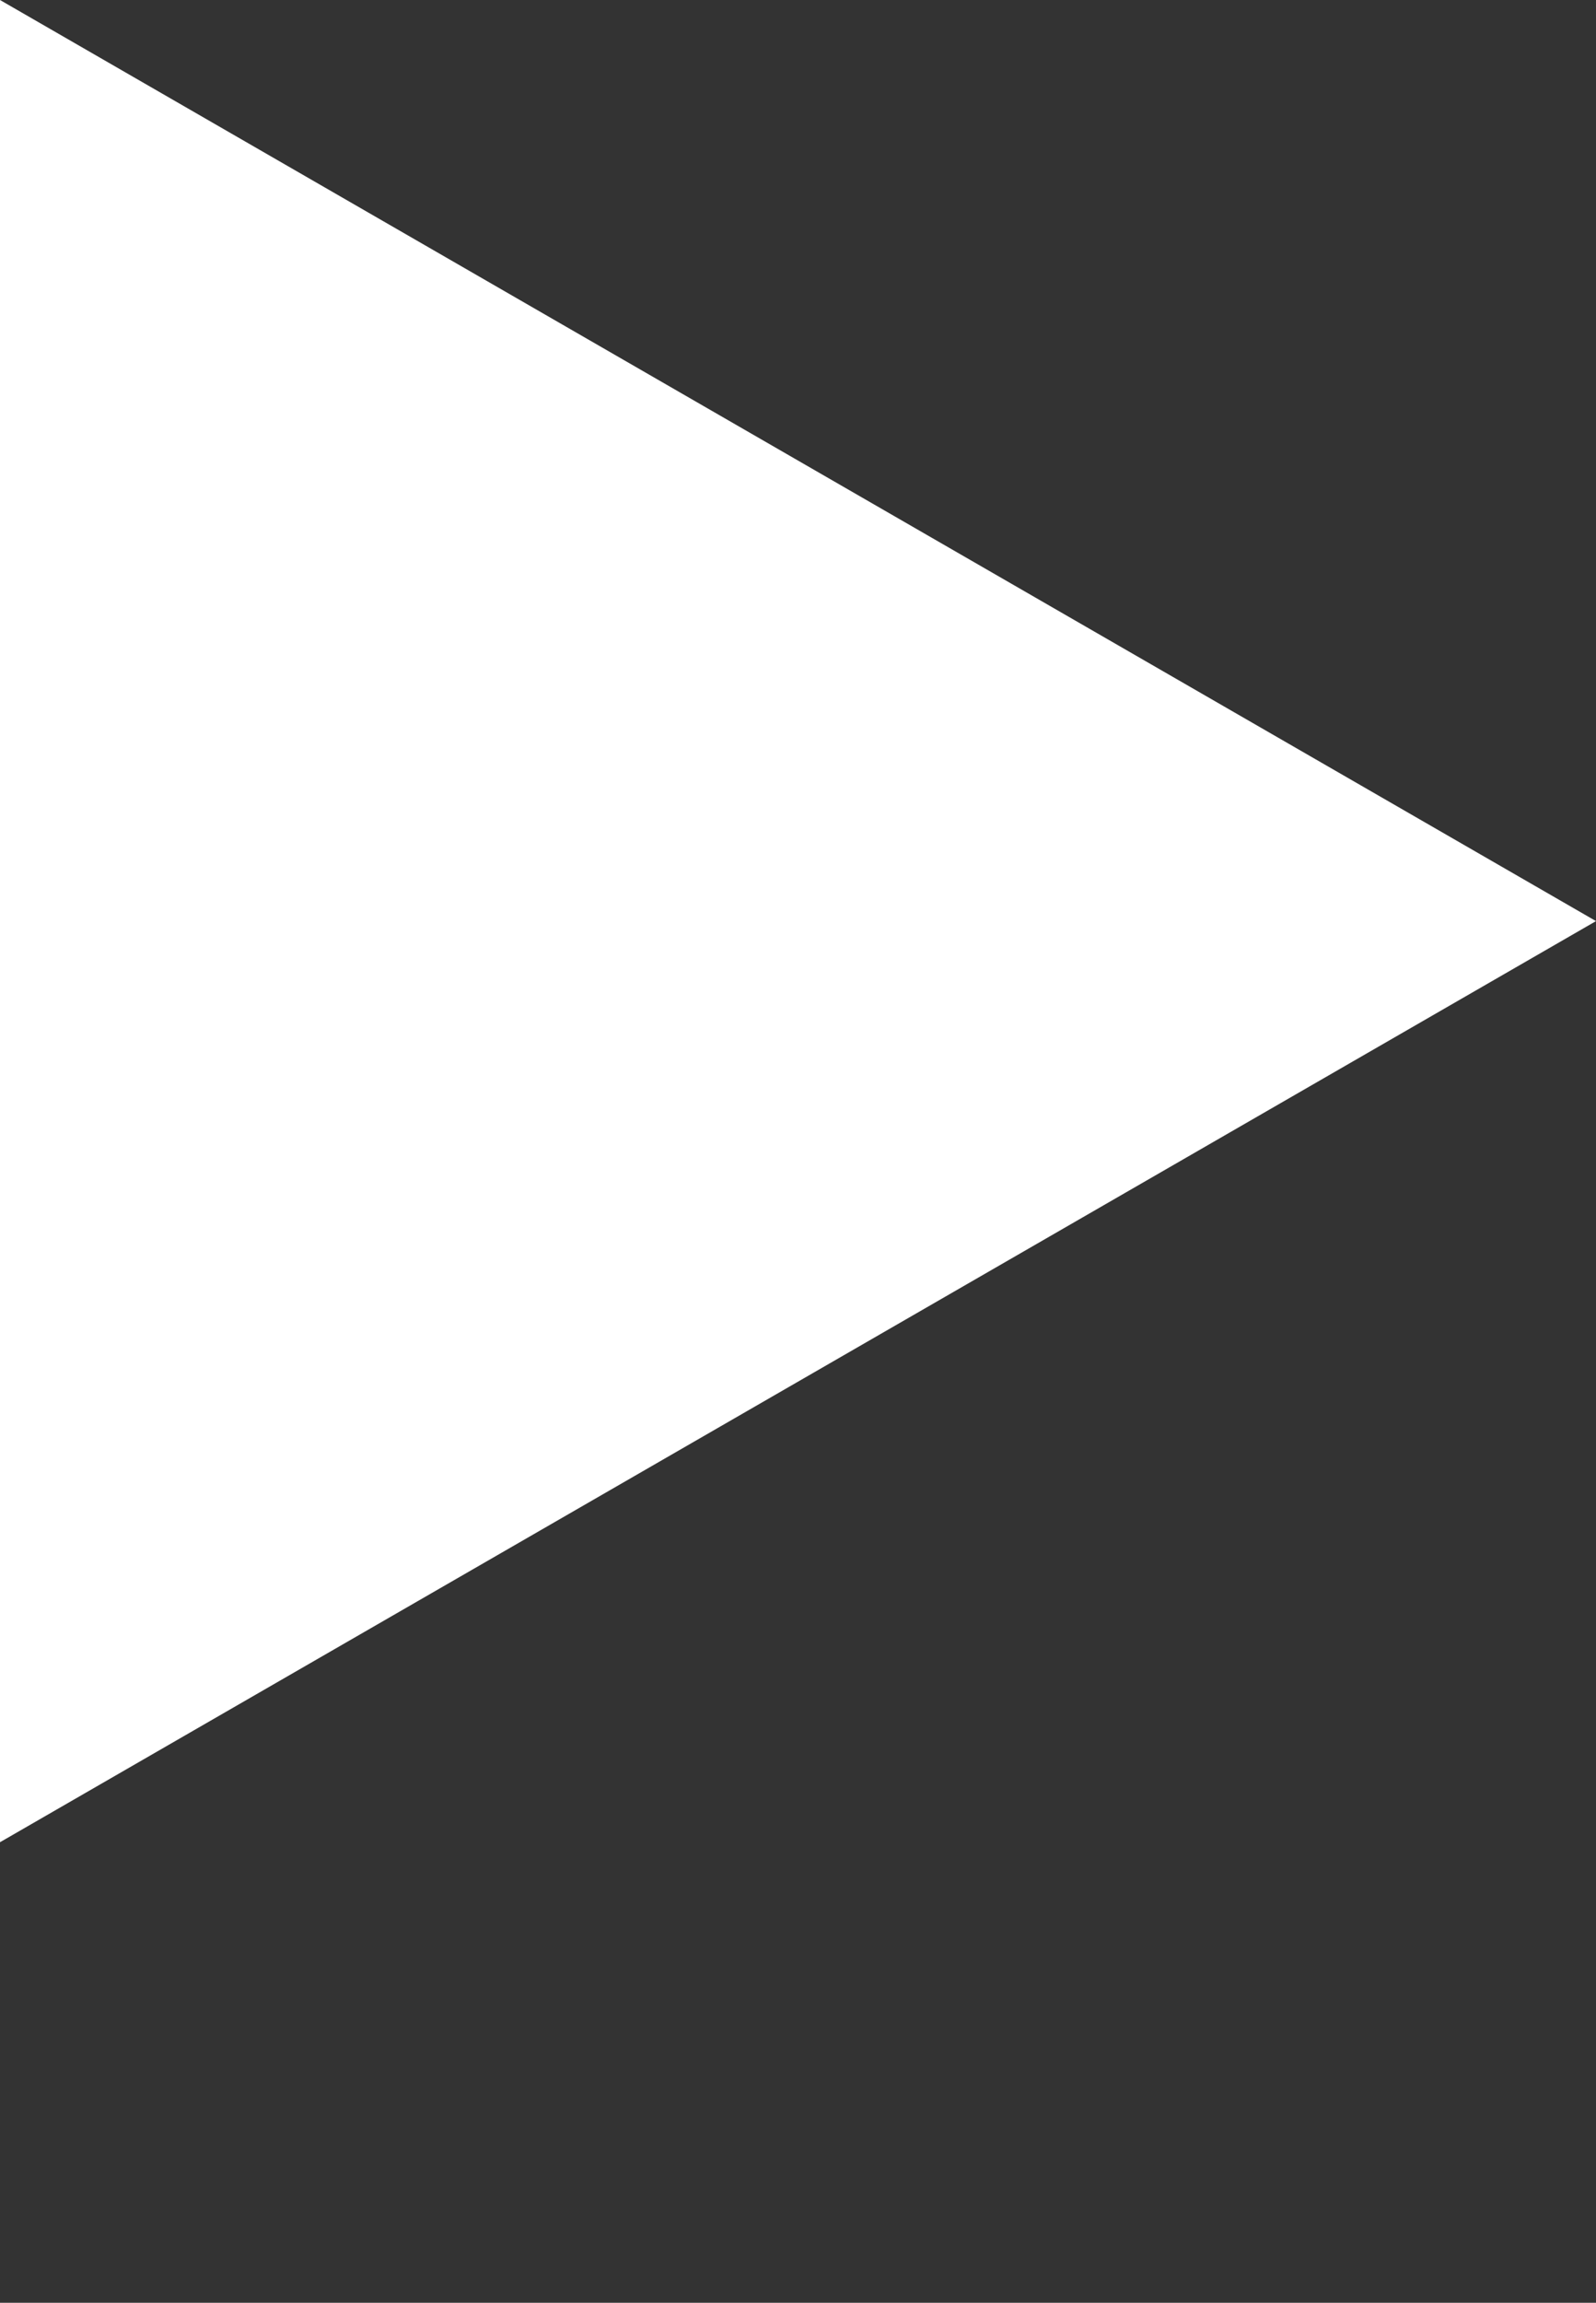 <svg xmlns="http://www.w3.org/2000/svg" xmlns:xlink="http://www.w3.org/1999/xlink" xml:space="preserve" version="1.1" style="shape-rendering:geometricPrecision;text-rendering:geometricPrecision;image-rendering:optimizeQuality;" viewBox="0 0 215 310" x="0px" y="0px" fill-rule="evenodd" clip-rule="evenodd"><rect x="0" y="0" width="215" height="310" fill="#333333" stroke="none"/><defs><style type="text/css">
   
    .fil0 {fill:white}
   
  </style></defs><g><polygon class="fil0" points="215,124 0,0 0,248 "/></g></svg>